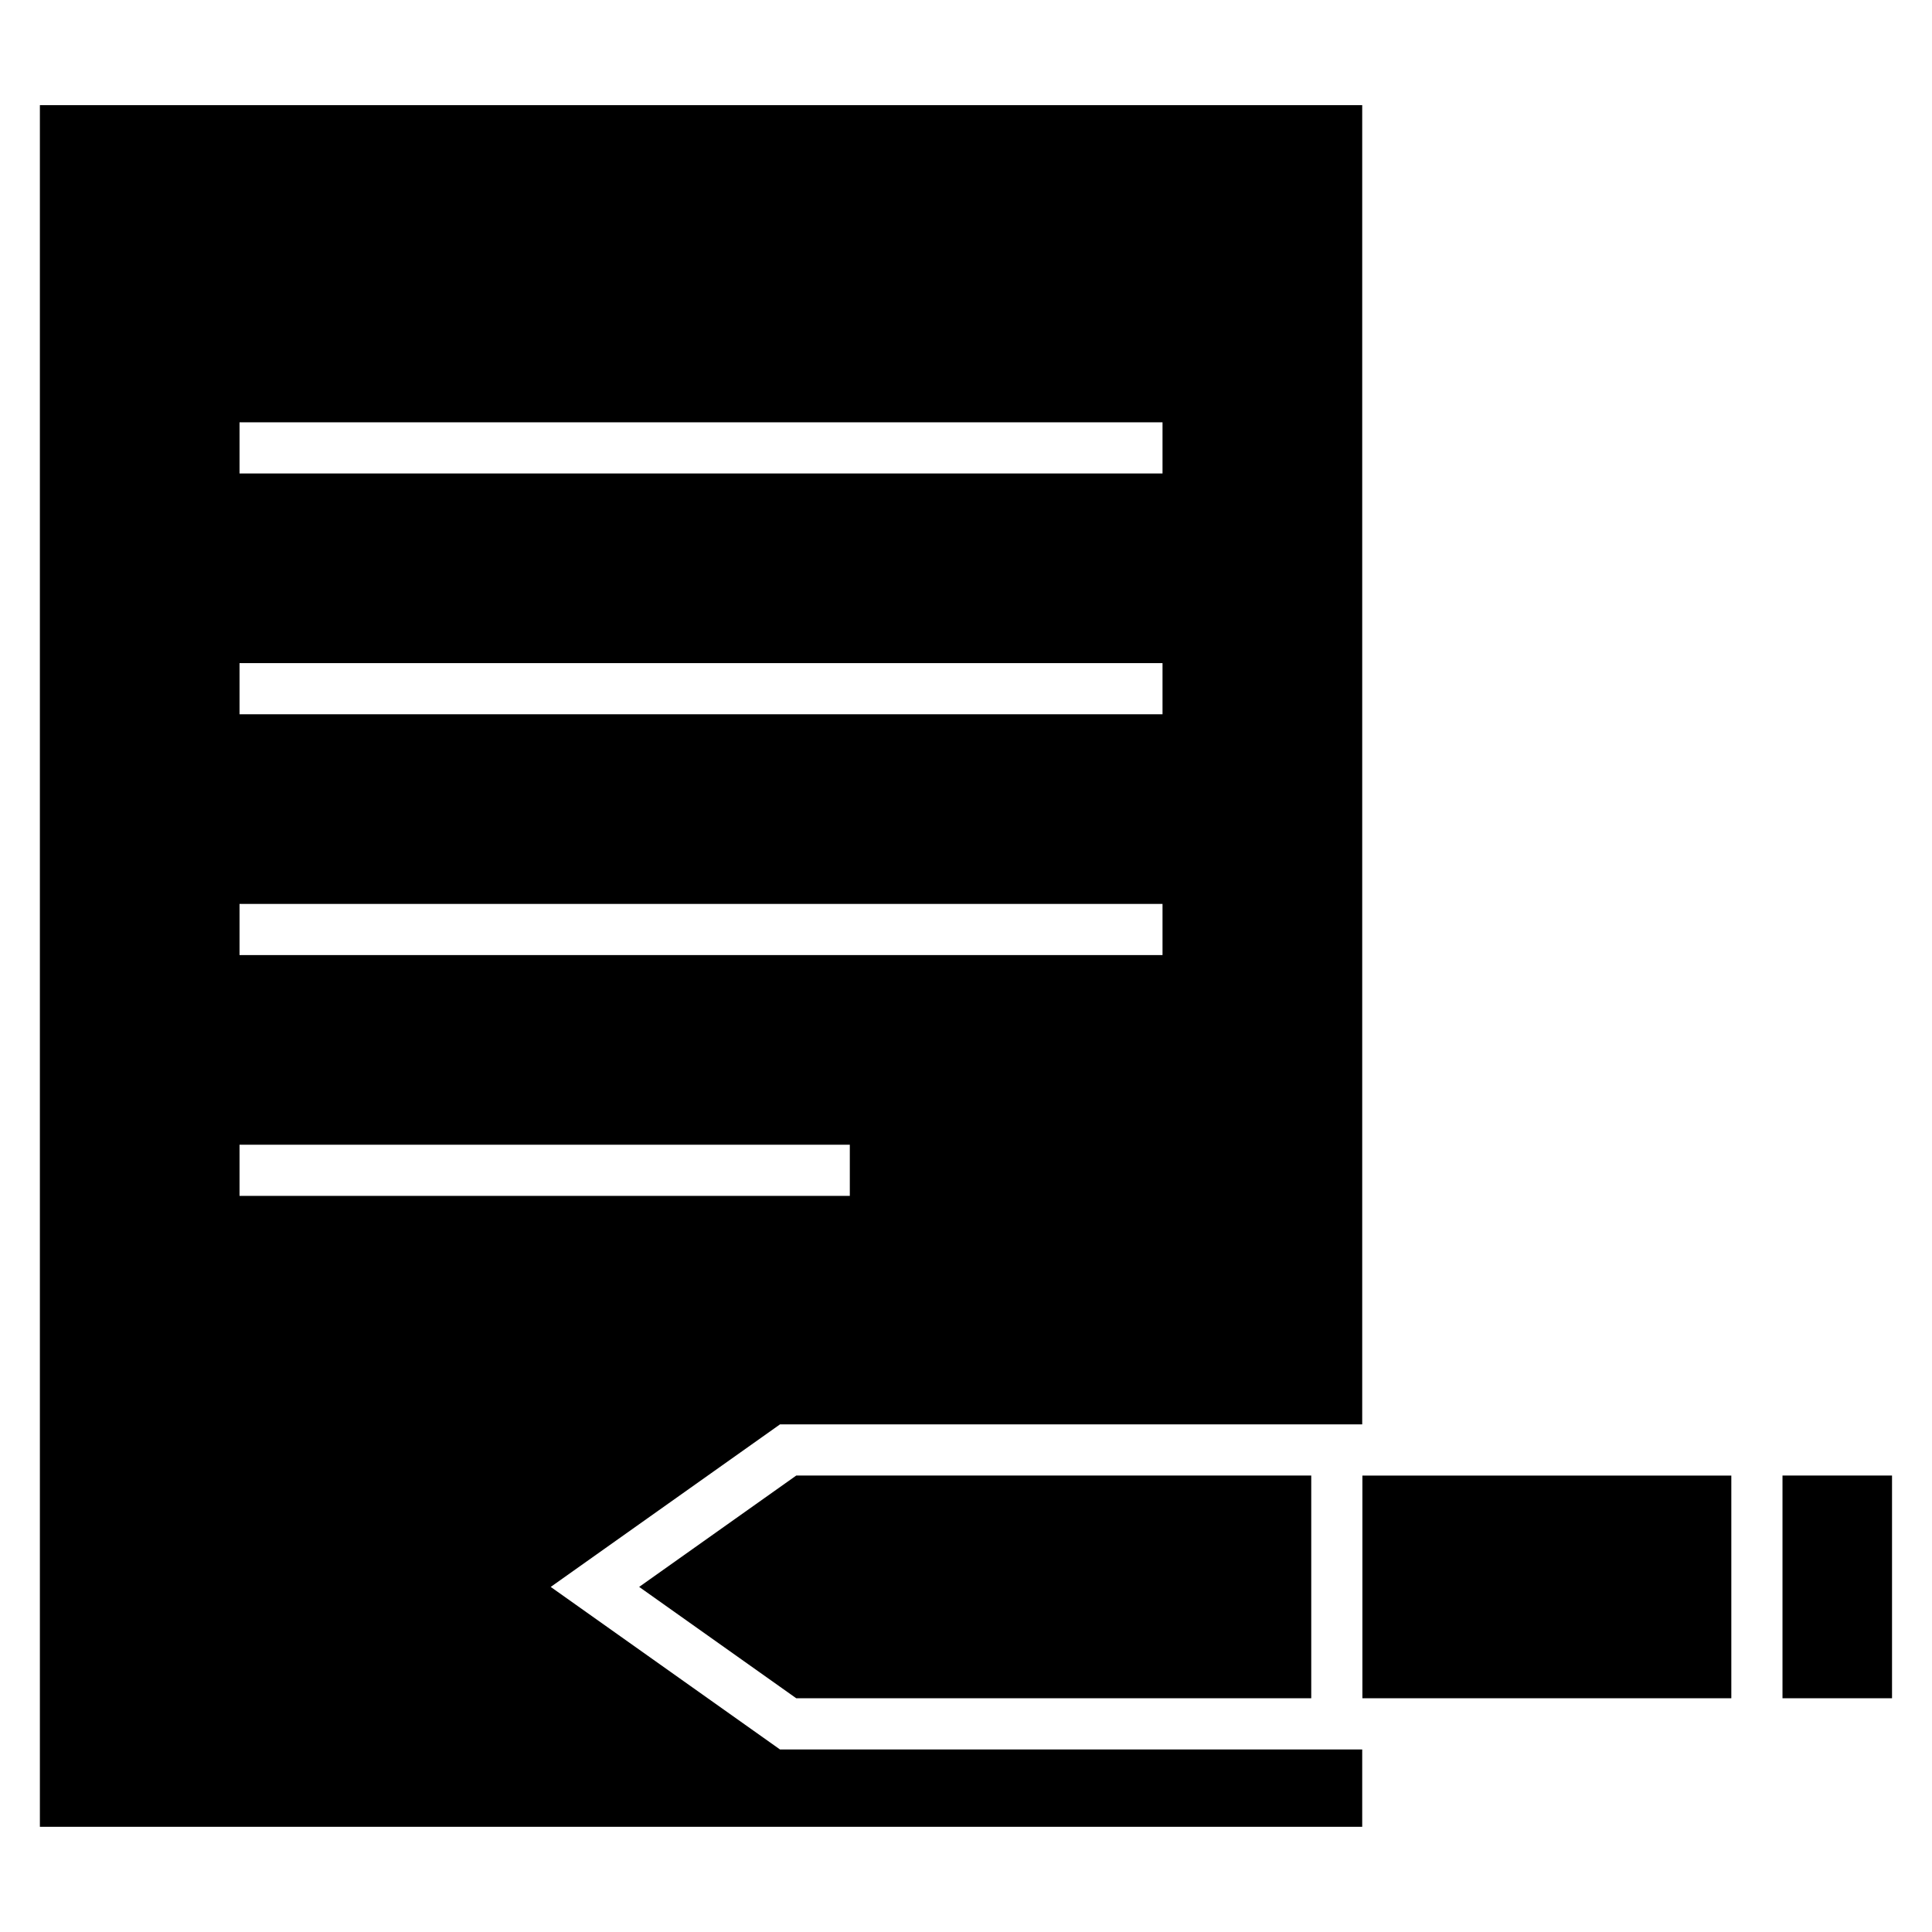 <?xml version="1.0" encoding="UTF-8"?>
<!-- Uploaded to: SVG Repo, www.svgrepo.com, Generator: SVG Repo Mixer Tools -->
<svg fill="#000000" width="800px" height="800px" version="1.1" viewBox="144 144 512 512" xmlns="http://www.w3.org/2000/svg">
 <path d="m154.57 171.87h350.43v349.61h-154.3l-60.754 43.07 60.754 43.07h154.3v20.504h-350.43v-456.25zm448.25 363.17v59.02h-97.77v-59.02zm-289.43 29.508 41.625 29.508h136.48v-59.02h-136.48l-41.625 29.508zm302.99 29.508h29.027v-59.02h-29.027zm-408.9-338.14h244.6v13.562h-244.6zm0 191.45h161.73v13.562h-161.73zm0-63.82h244.6v13.566h-244.6zm0-63.812h244.6v13.562h-244.6z" fill-rule="evenodd"/>
</svg>